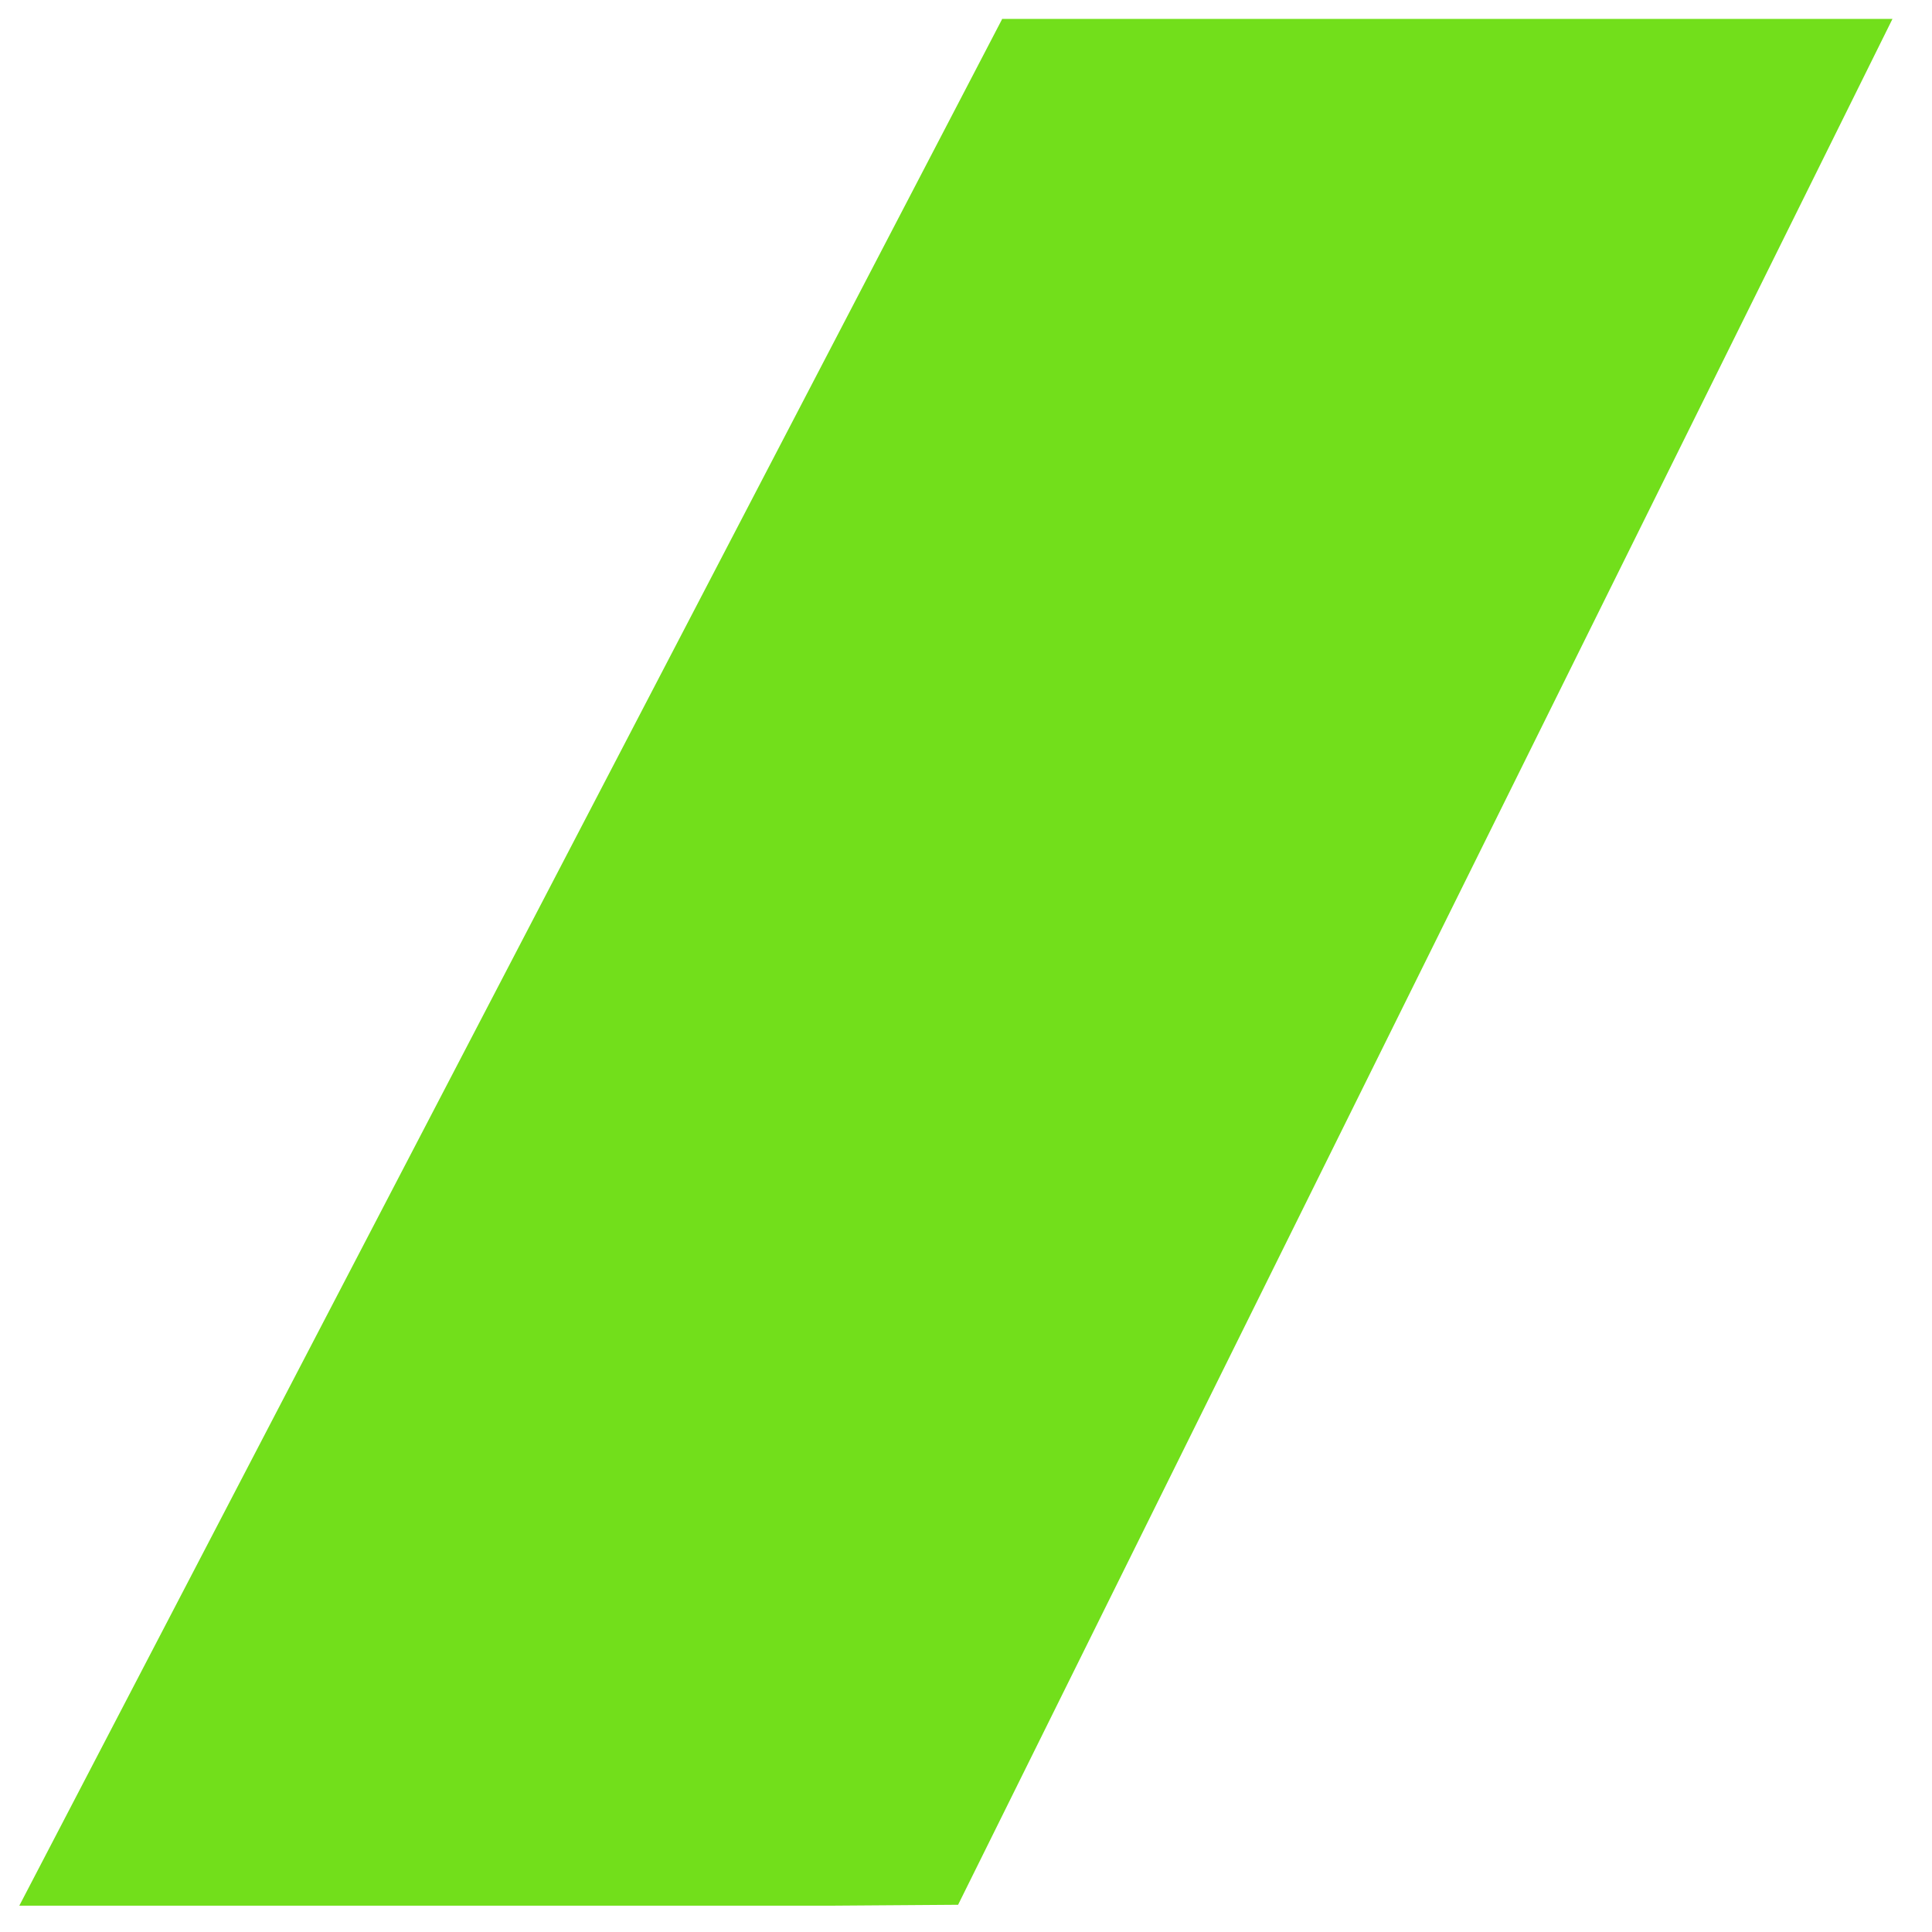 <?xml version="1.0" encoding="utf-8"?>
<!-- Generator: Adobe Illustrator 24.1.2, SVG Export Plug-In . SVG Version: 6.00 Build 0)  -->
<svg version="1.1" id="Layer_1" xmlns="http://www.w3.org/2000/svg" xmlns:xlink="http://www.w3.org/1999/xlink" x="0px" y="0px"
	 viewBox="0 0 44 44" style="enable-background:new 0 0 44 44;" xml:space="preserve">
<style type="text/css">
	.st0{fill:#72DF1B;}
</style>
<path class="st0" d="M21.82,43.38L43.1,0.43H22.82c0,0,0,0,0,0.01L0.44,43.4h21.38c0,0.04,0,0.04,0,0h-2.82L21.82,43.38z"/>
</svg>
